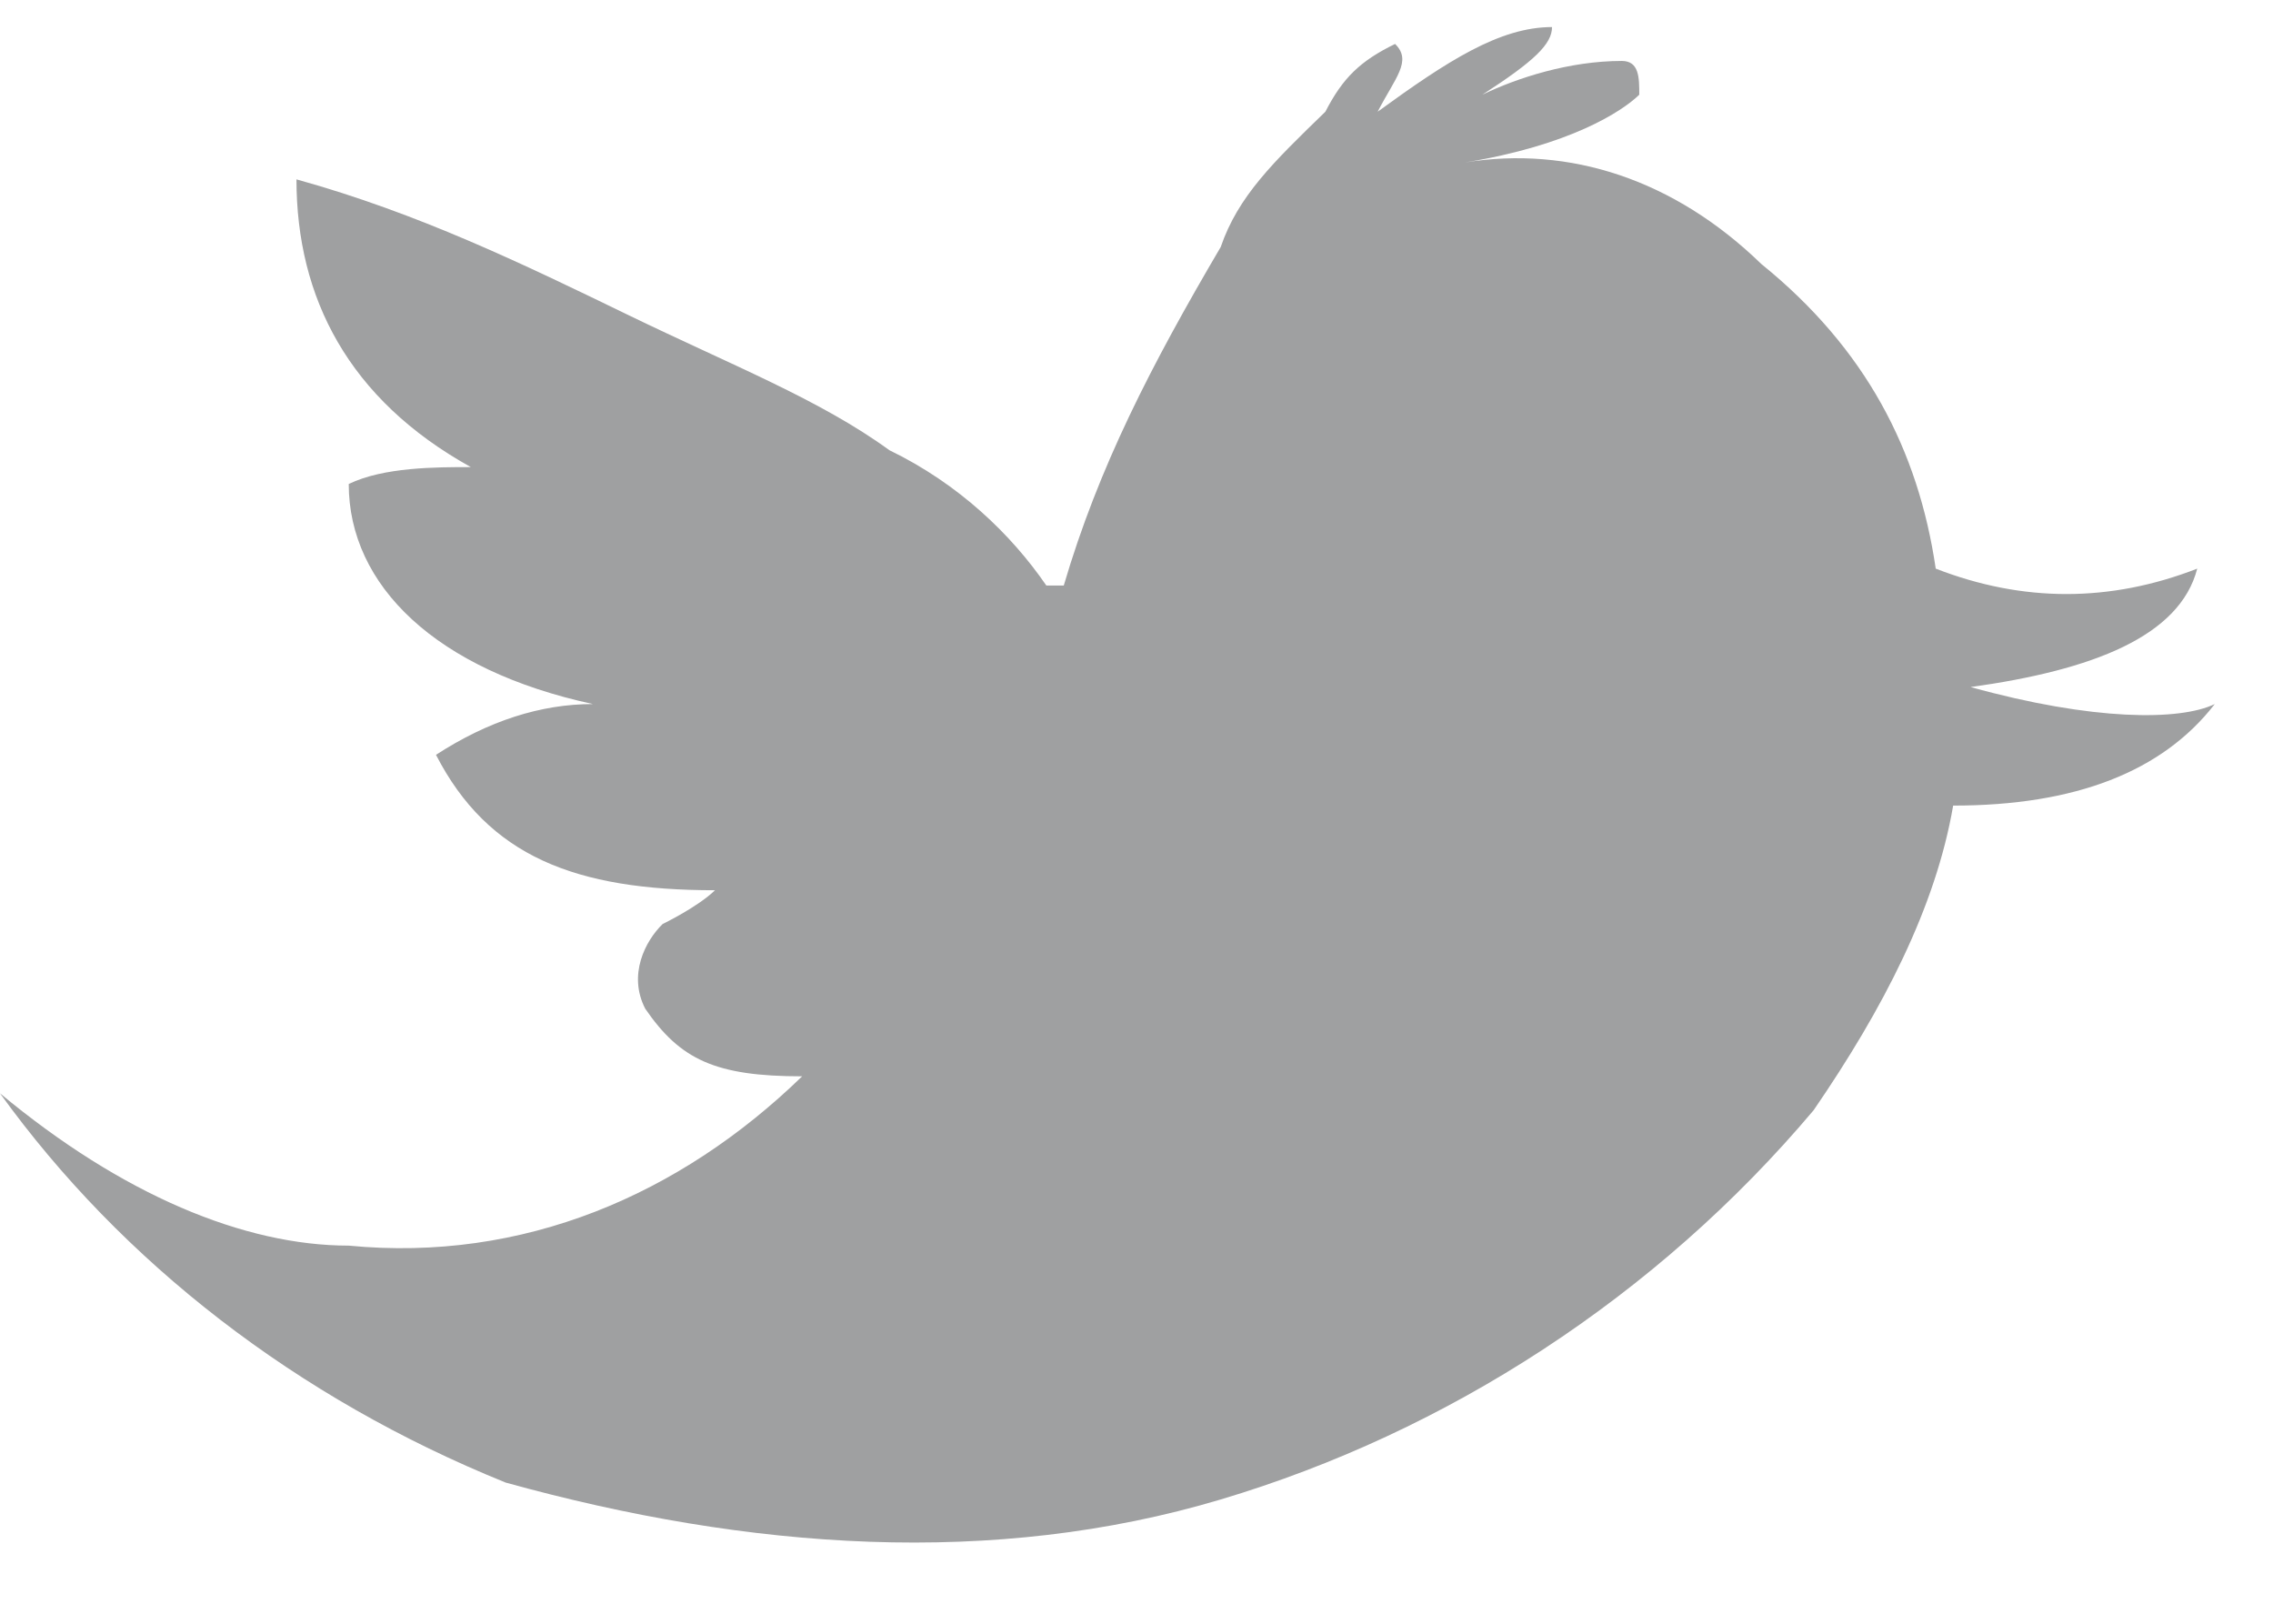 <?xml version="1.0" encoding="UTF-8"?>
<svg width="21px" height="15px" viewBox="0 0 21 15" version="1.1" xmlns="http://www.w3.org/2000/svg" xmlns:xlink="http://www.w3.org/1999/xlink">
    <!-- Generator: Sketch 48.2 (47327) - http://www.bohemiancoding.com/sketch -->
    <title>Twitter</title>
    <desc>Created with Sketch.</desc>
    <defs></defs>
    <g id="Blog" stroke="none" stroke-width="1" fill="none" fill-rule="evenodd" transform="translate(-1100, -748)">
        <g id="sidebar" transform="translate(1100, 151)" fill="#9FA0A1">
            <g id="share" transform="translate(0, 557)">
                <g id="social" transform="translate(0, 40)">
                    <g id="Twitter" transform="translate(0, 0.25)">
                        <path d="M16.273,2.189 C16.273,2.189 16.273,2.032 16.273,2.189 C15.467,1.407 14.5,1.094 13.534,1.251 L13.534,1.251 L13.534,1.251 C14.5,1.094 14.984,0.782 15.145,0.625 C15.145,0.469 15.145,0.313 14.984,0.313 C14.5,0.313 14.017,0.469 13.695,0.625 C14.178,0.313 14.339,0.156 14.339,0 C13.856,0 13.373,0.313 12.728,0.782 C12.889,0.469 13.05,0.313 12.889,0.156 C12.567,0.313 12.406,0.469 12.245,0.782 C11.761,1.251 11.439,1.563 11.278,2.032 L11.278,2.032 C10.634,3.127 10.15,4.065 9.828,5.159 L9.667,5.159 C9.345,4.69 8.861,4.221 8.217,3.909 C7.572,3.44 6.767,3.127 5.8,2.658 C4.833,2.189 3.867,1.72 2.739,1.407 C2.739,2.501 3.222,3.44 4.35,4.065 L4.35,4.065 C4.028,4.065 3.545,4.065 3.222,4.221 C3.222,5.159 4.028,5.941 5.478,6.254 L5.478,6.254 C4.995,6.254 4.511,6.41 4.028,6.723 C4.511,7.661 5.317,7.974 6.606,7.974 C6.445,8.13 6.122,8.286 6.122,8.286 C5.961,8.443 5.8,8.755 5.961,9.068 C6.283,9.537 6.606,9.693 7.411,9.693 L7.411,9.693 L7.411,9.693 C6.283,10.788 4.833,11.413 3.222,11.257 L3.222,11.257 C2.256,11.257 1.128,10.788 0,9.85 C1.128,11.413 2.739,12.664 4.672,13.446 C6.928,14.071 9.184,14.227 11.278,13.602 L11.278,13.602 C13.373,12.977 15.306,11.726 16.756,10.006 C17.4,9.068 17.884,8.13 18.045,7.192 C19.173,7.192 19.978,6.879 20.462,6.254 L20.462,6.254 C20.139,6.41 19.334,6.41 18.206,6.097 L18.206,6.097 L18.206,6.097 C19.334,5.941 20.139,5.628 20.3,5.003 C19.495,5.316 18.689,5.316 17.884,5.003 C17.723,3.909 17.239,2.971 16.273,2.189 L16.273,2.189 Z"></path>
                    </g>
                </g>
            </g>
        </g>
    </g>
</svg>